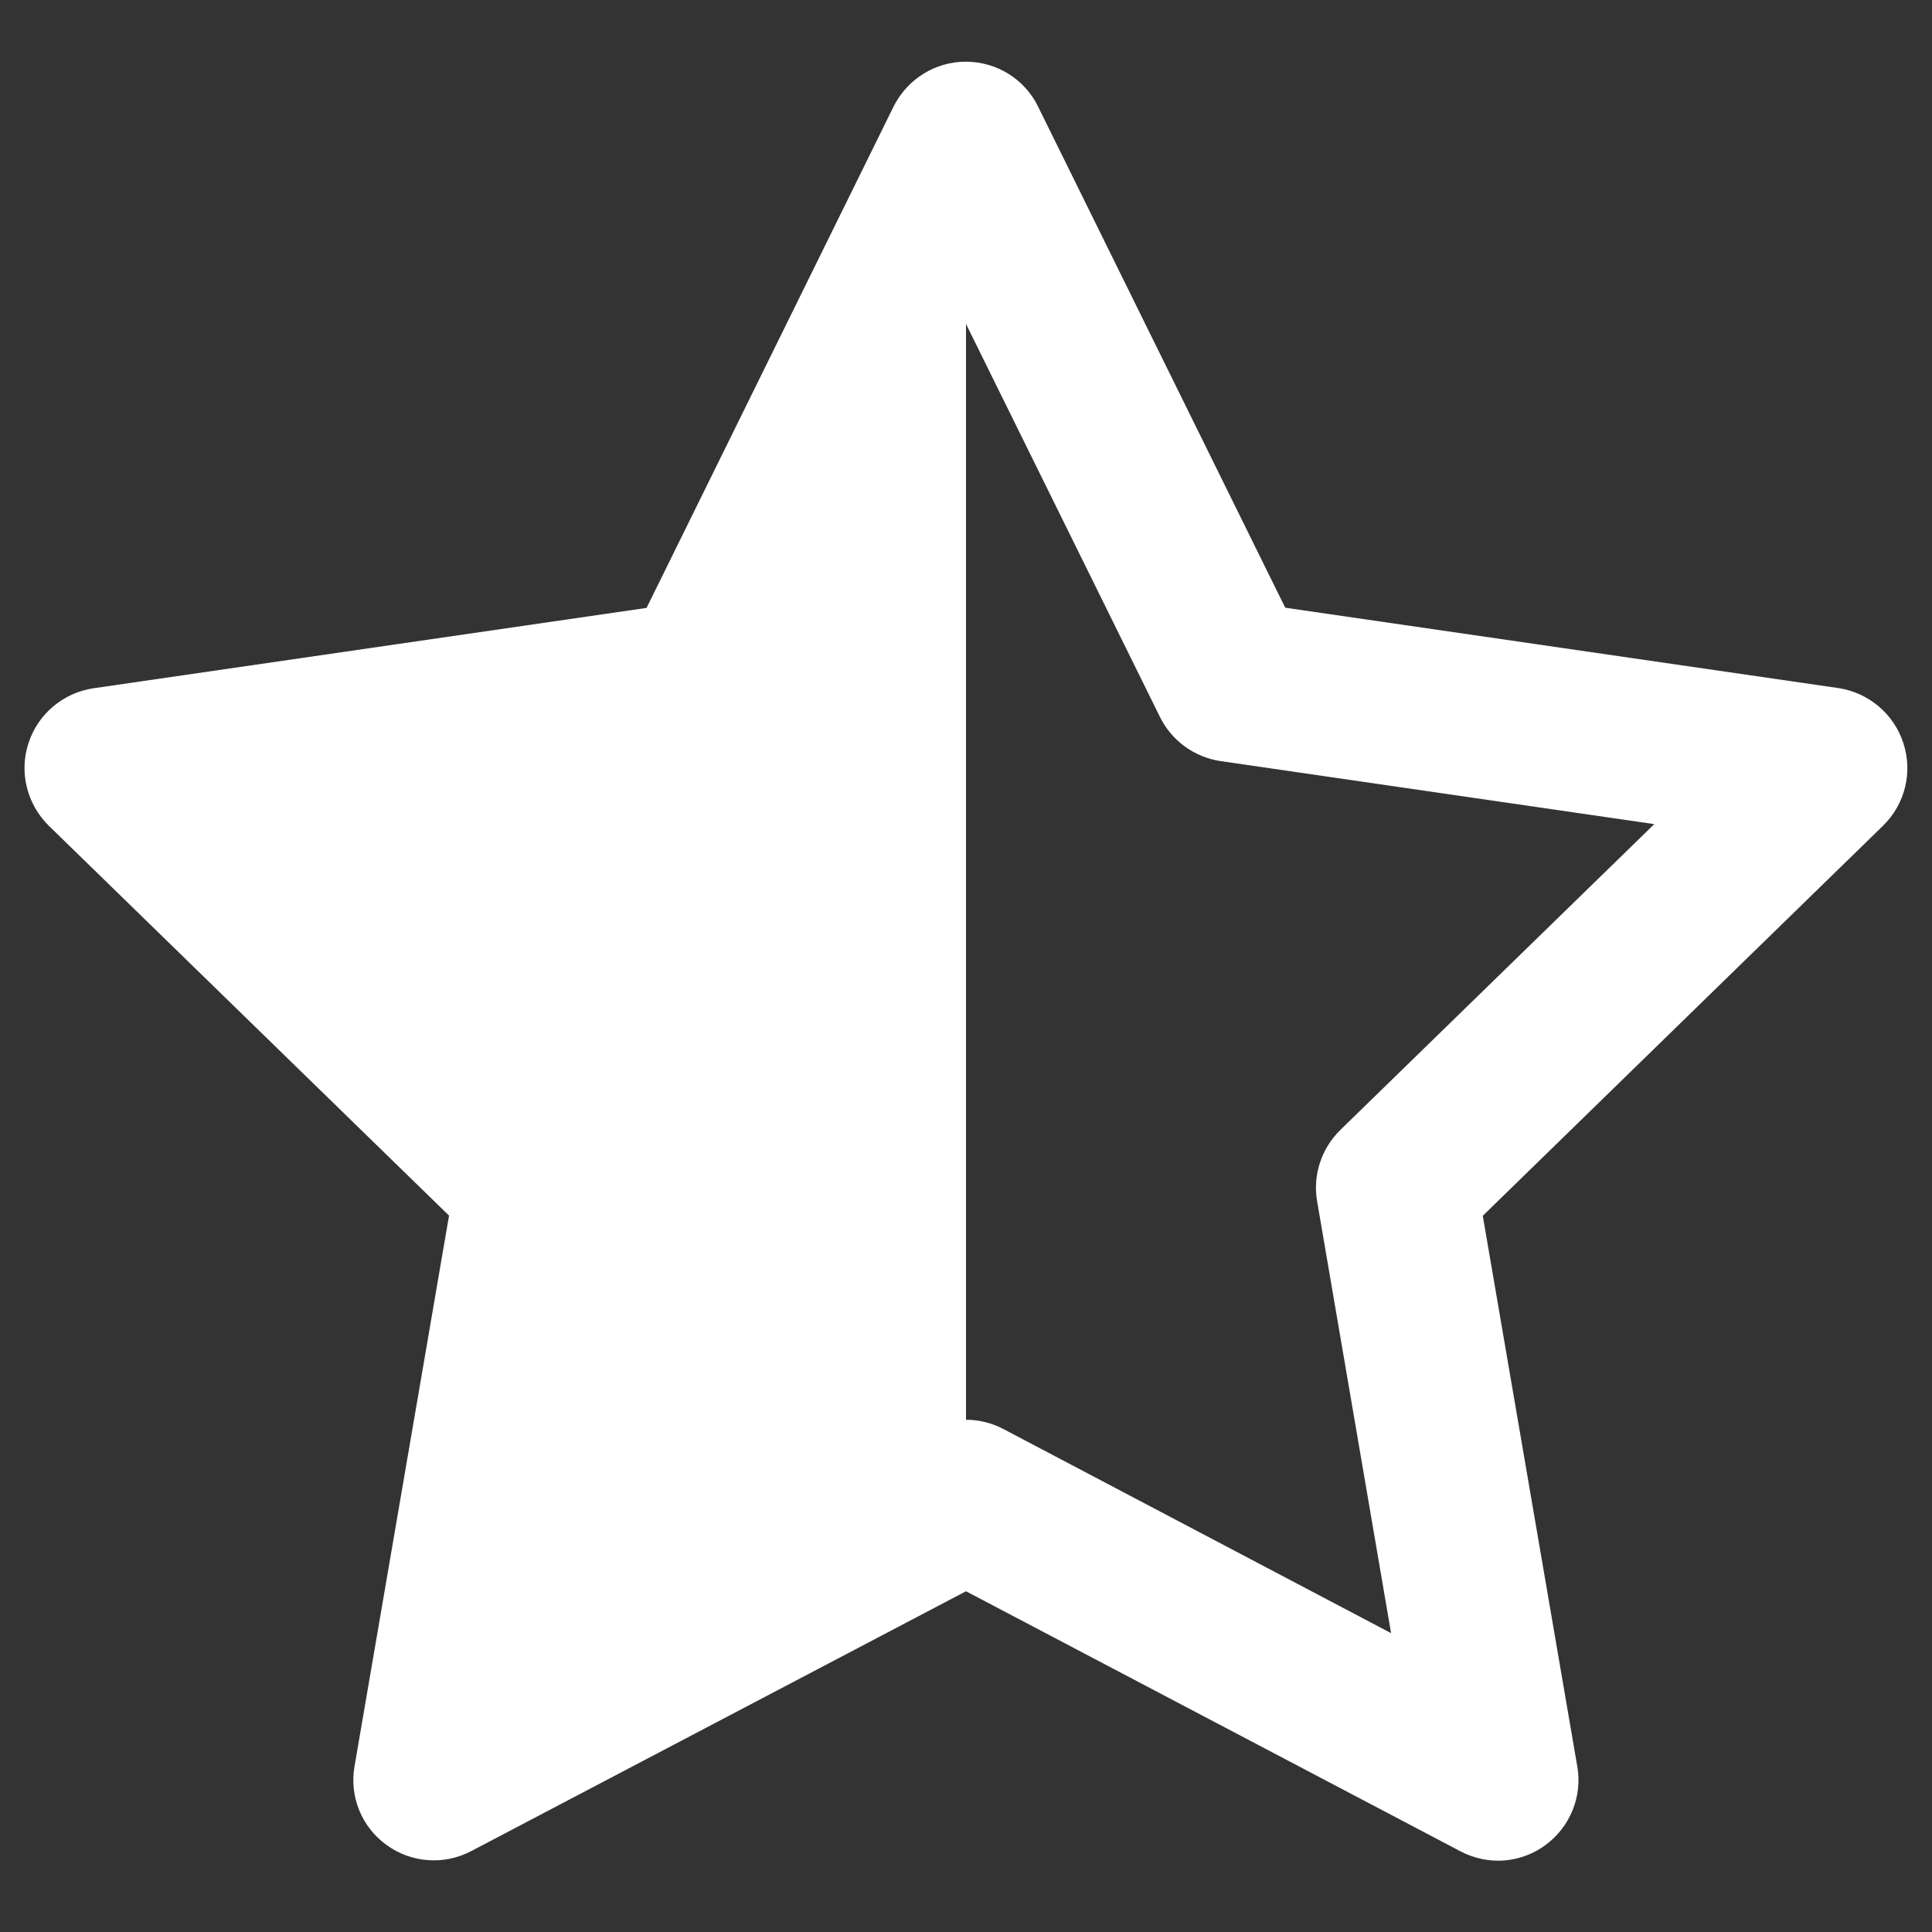 <?xml version="1.0" encoding="utf-8"?>
<!-- Generator: Adobe Illustrator 26.0.3, SVG Export Plug-In . SVG Version: 6.00 Build 0)  -->
<svg version="1.1" id="Layer_1" xmlns="http://www.w3.org/2000/svg" xmlns:xlink="http://www.w3.org/1999/xlink" x="0px" y="0px"
	 viewBox="0 0 1024 1024" style="enable-background:new 0 0 1024 1024;" xml:space="preserve">
<rect x="0" y="0" width="1024" height="1024" fill="#333333" stroke="none"/>
<style type="text/css">
	.st0{fill:#FFFFFF;}
</style>
<path class="st0" d="M1008.8,393.8c-5-15.4-18.4-26.7-34.4-29.1l-293.2-42.6l-131-265.6c-7.1-14.6-22-23.8-38.3-23.8
	c-16.2,0-31,9.2-38.3,23.8L342.7,322.2L49.5,364.8c-16,2.4-29.4,13.6-34.4,29.1c-5.1,15.4-0.8,32.4,10.8,43.8L238,644.3l-50.1,291.9
	c-2.8,16,3.8,32.2,17,41.7c13.1,9.5,30.5,10.8,44.9,3.2L512,843.4l262.2,137.9c6.2,3.2,13,4.9,19.8,4.9c8.8,0,17.7-2.8,25-8.2
	c13.1-9.5,19.8-25.8,17-41.7l-50.1-291.9l212.2-206.8C1009.7,426.2,1013.9,409.4,1008.8,393.8z M710.4,598.9
	c-10,9.8-14.7,23.9-12.3,37.8l39.2,228.9L531.8,757.4c-6.1-3.2-12.9-4.9-19.8-4.9l0-580.8L614.8,380c6.2,12.6,18.2,21.3,32.1,23.4
	l229.9,33.4L710.4,598.9z"/>
</svg>
